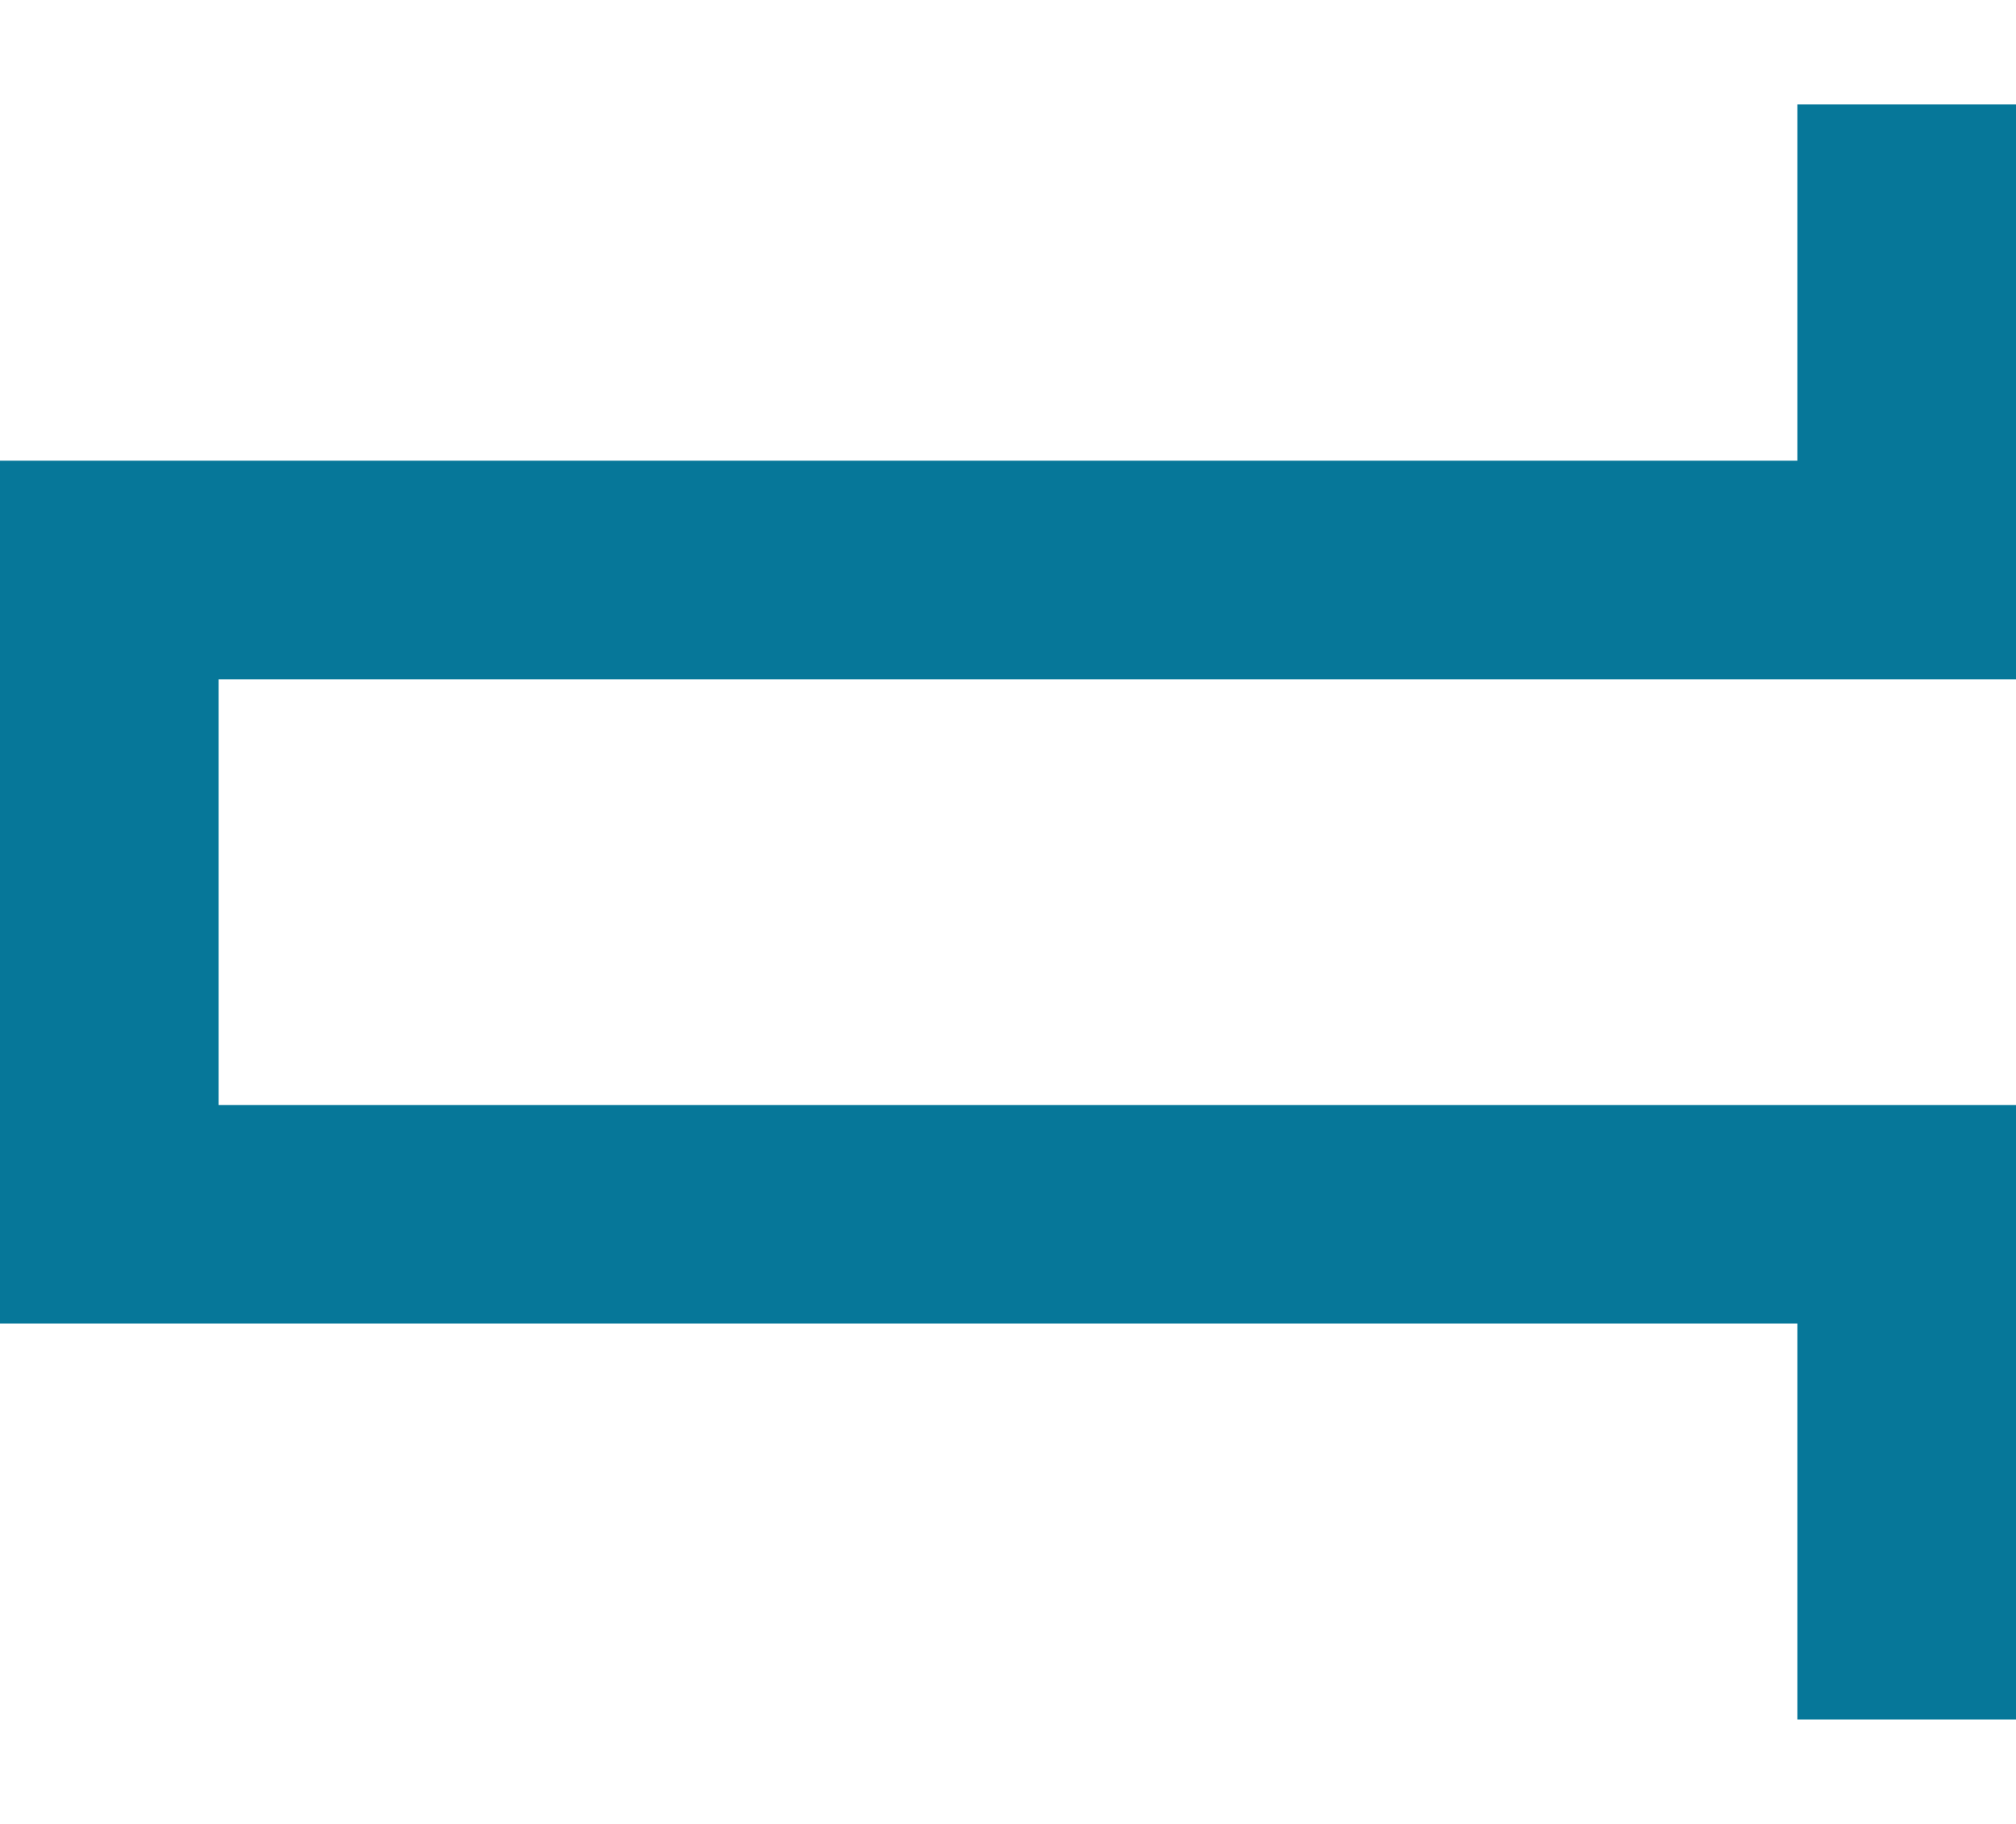 <svg width="147" height="133" viewBox="0 0 166 133" fill="none" xmlns="http://www.w3.org/2000/svg">
<g style="mix-blend-mode:multiply">
<path d="M157 0V38.341H9L9 91.396H157V133" stroke="#067799" stroke-width="18"/>
</g>
</svg>
